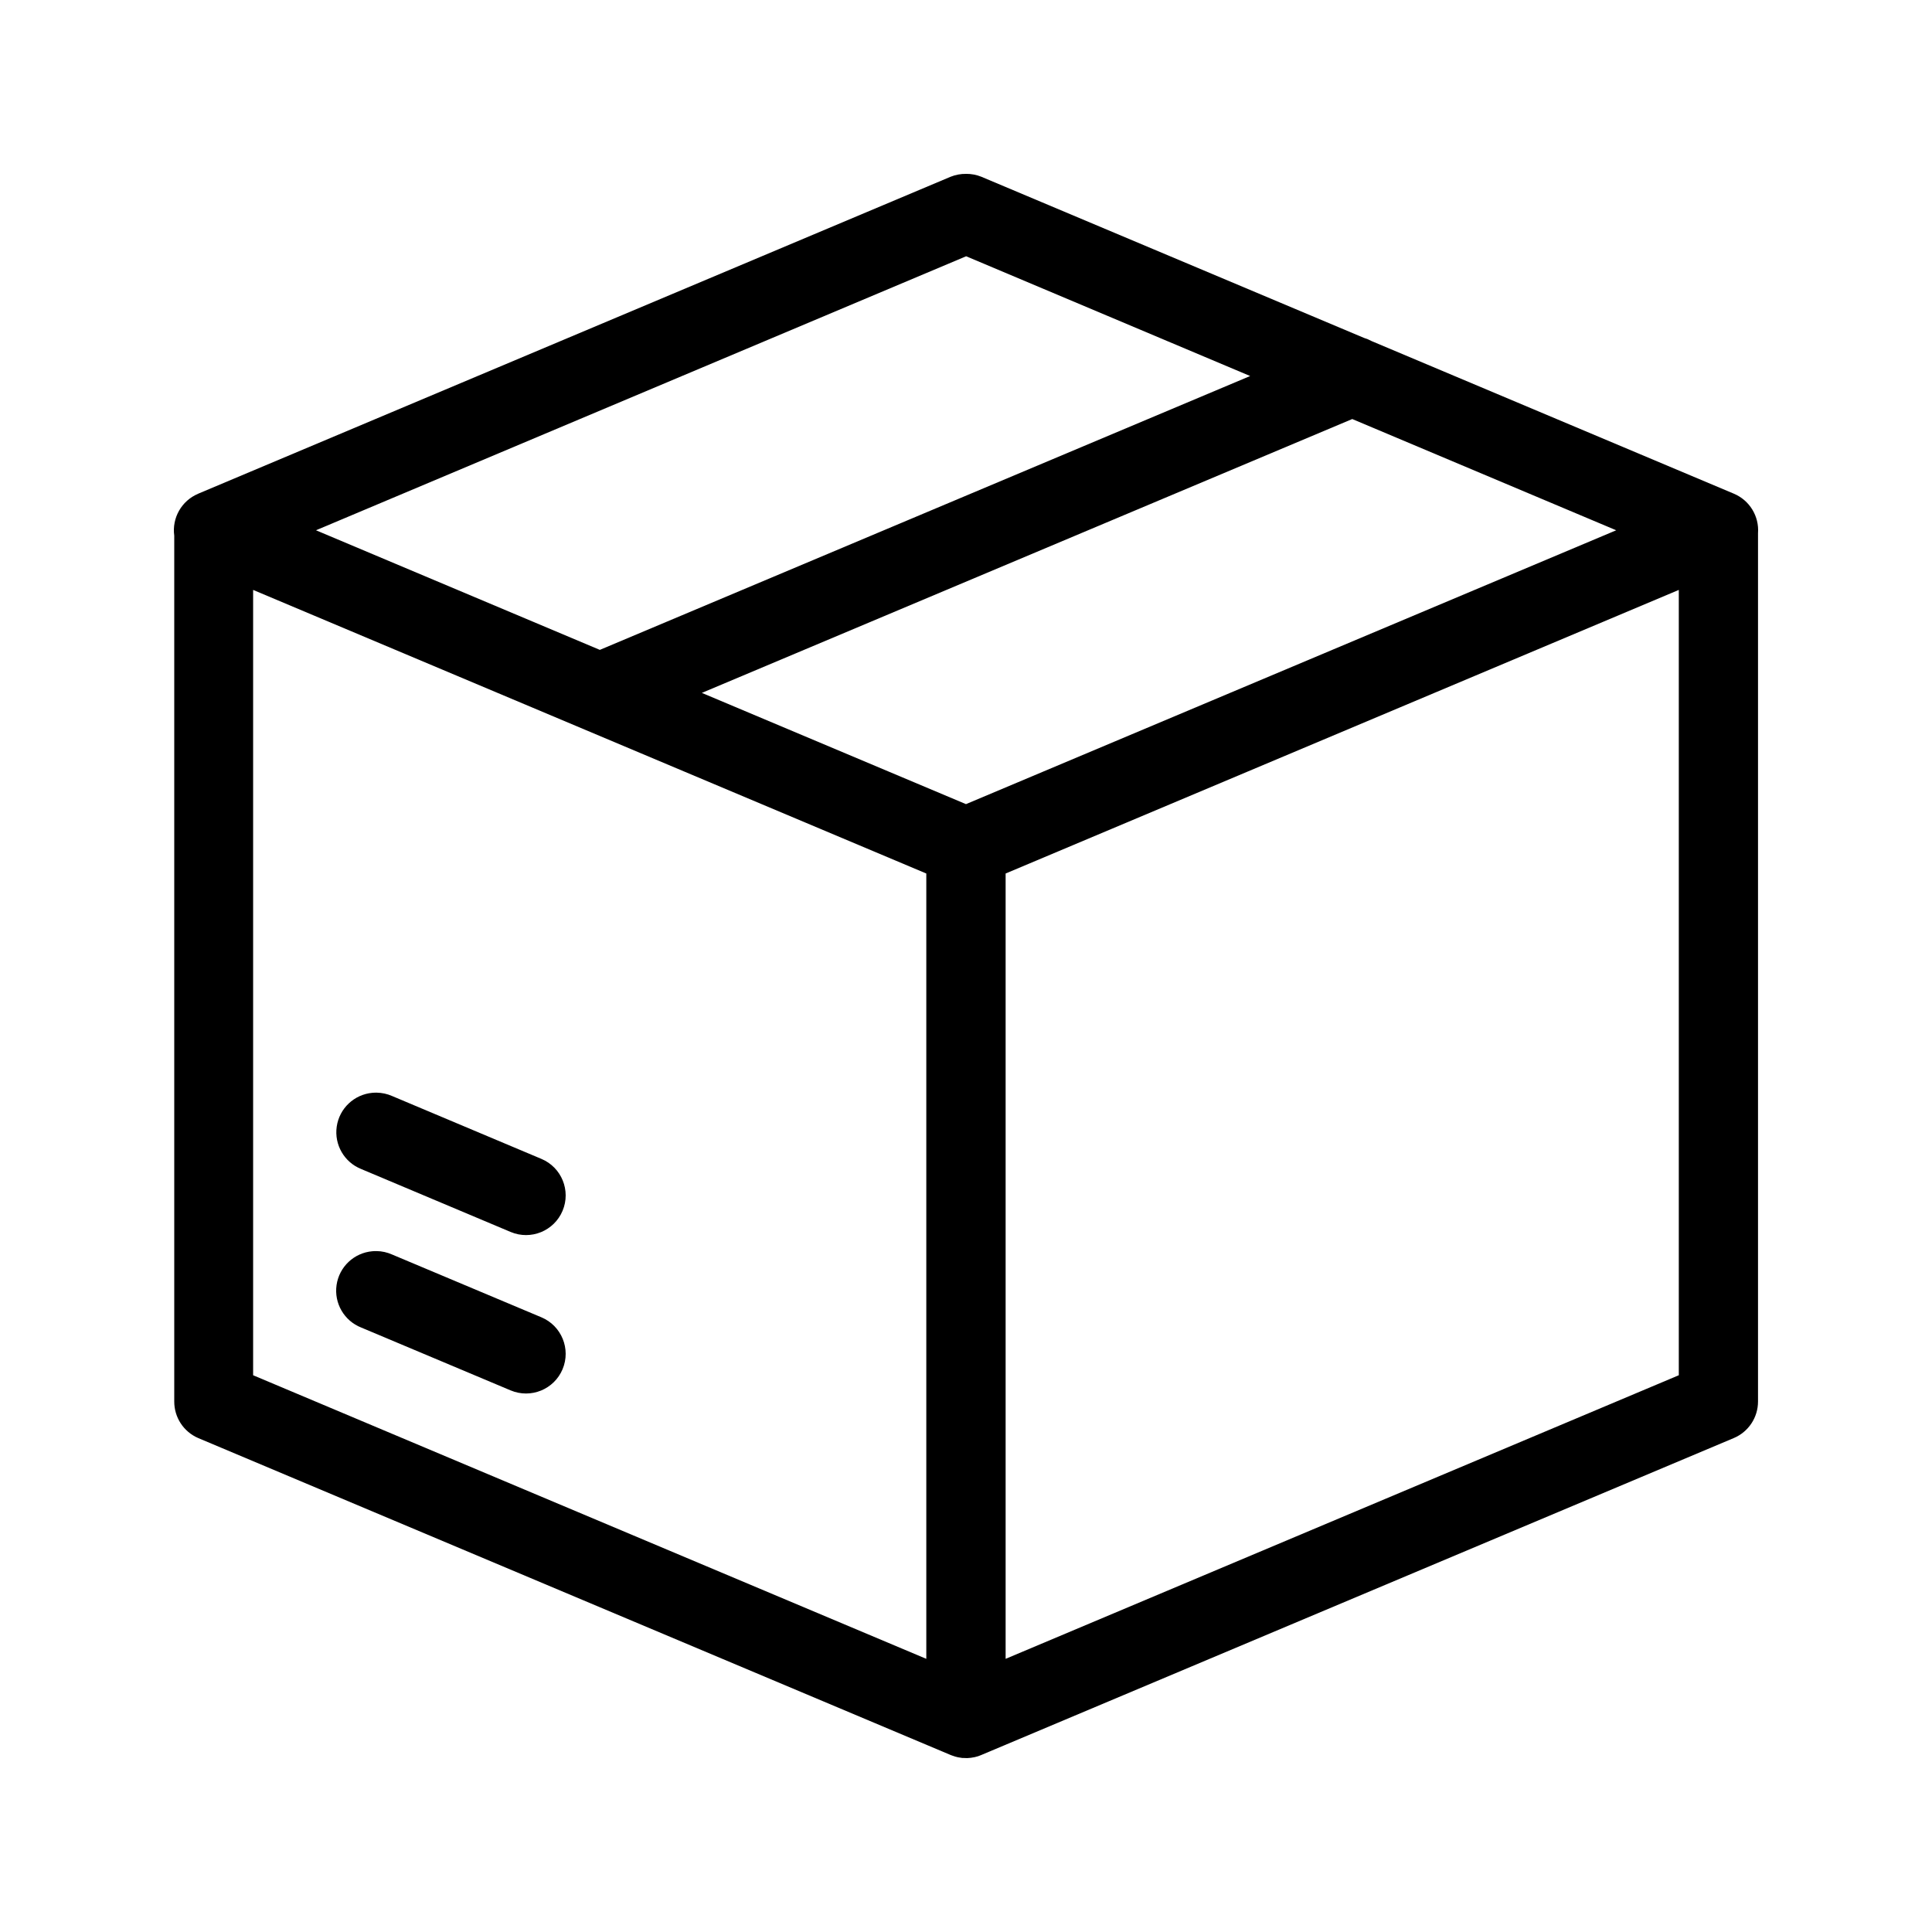 <?xml version="1.0" encoding="UTF-8"?>
<!-- Uploaded to: ICON Repo, www.svgrepo.com, Generator: ICON Repo Mixer Tools -->
<svg fill="#000000" width="800px" height="800px" version="1.1" viewBox="144 144 512 512" xmlns="http://www.w3.org/2000/svg">
 <path d="m400.04 190.08c-1.41-0.023-2.812 0.234-4.121 0.762l-199.39 83.992 0.004-0.004c-0.008 0.008-0.016 0.016-0.023 0.023-4.383 1.84-6.981 6.398-6.332 11.109v229.46c-0.012 4.211 2.488 8.02 6.356 9.68l199.39 83.988c0.074 0.031 0.148 0.059 0.227 0.086 0.035 0.012 0.066 0.027 0.102 0.039 0.305 0.117 0.609 0.219 0.922 0.309 0.25 0.07 0.504 0.133 0.758 0.188h0.023c0.25 0.051 0.504 0.09 0.758 0.121 0.09 0.016 0.176 0.027 0.266 0.043h0.145c0.211 0.012 0.422 0.02 0.637 0.02 0.176 0.012 0.355 0.02 0.531 0.02 0.09-0.004 0.18-0.012 0.266-0.02 0.254-0.012 0.508-0.035 0.758-0.062 0.035-0.008 0.07-0.016 0.105-0.023 0.281-0.035 0.562-0.082 0.84-0.141 0.035-0.008 0.066-0.016 0.102-0.023 0.258-0.059 0.508-0.125 0.758-0.203 0.027-0.008 0.055-0.016 0.082-0.023 0.293-0.098 0.578-0.207 0.863-0.328l0.039-0.02 199.37-83.973c3.891-1.641 6.418-5.453 6.418-9.676v-230.12c0.34-4.508-2.246-8.73-6.418-10.477l-95.965-40.426c-0.652-0.359-1.34-0.648-2.051-0.859l-101.4-42.703c-1.277-0.516-2.641-0.773-4.016-0.762zm0 21.832 75.262 31.738-172.34 72.574-75.223-31.695zm102.32 43.137 69.953 29.48-172.32 72.574-69.996-29.48zm-291.28 45.285 178.4 75.156v208.12l-178.4-75.156zm377.82 0v208.12l-178.4 75.156v-208.12l63.91-26.918zm-345.09 133.23h0.004c-0.379-0.004-0.754 0.008-1.129 0.043-4.84 0.434-8.75 4.137-9.449 8.949-0.695 4.809 2 9.473 6.519 11.262l39.578 16.668c5.348 2.25 11.508-0.266 13.754-5.617 2.246-5.348-0.266-11.508-5.617-13.754l-39.578-16.668c-1.285-0.562-2.676-0.863-4.078-0.883zm0 41.984 0.004 0.004c-0.379-0.008-0.754 0.004-1.129 0.039-4.859 0.418-8.793 4.125-9.492 8.953-0.699 4.828 2.019 9.504 6.562 11.281l39.578 16.648c5.348 2.246 11.508-0.27 13.754-5.617 2.246-5.352-0.266-11.512-5.617-13.758l-39.578-16.645c-1.285-0.574-2.672-0.879-4.078-0.902z"/>
</svg>